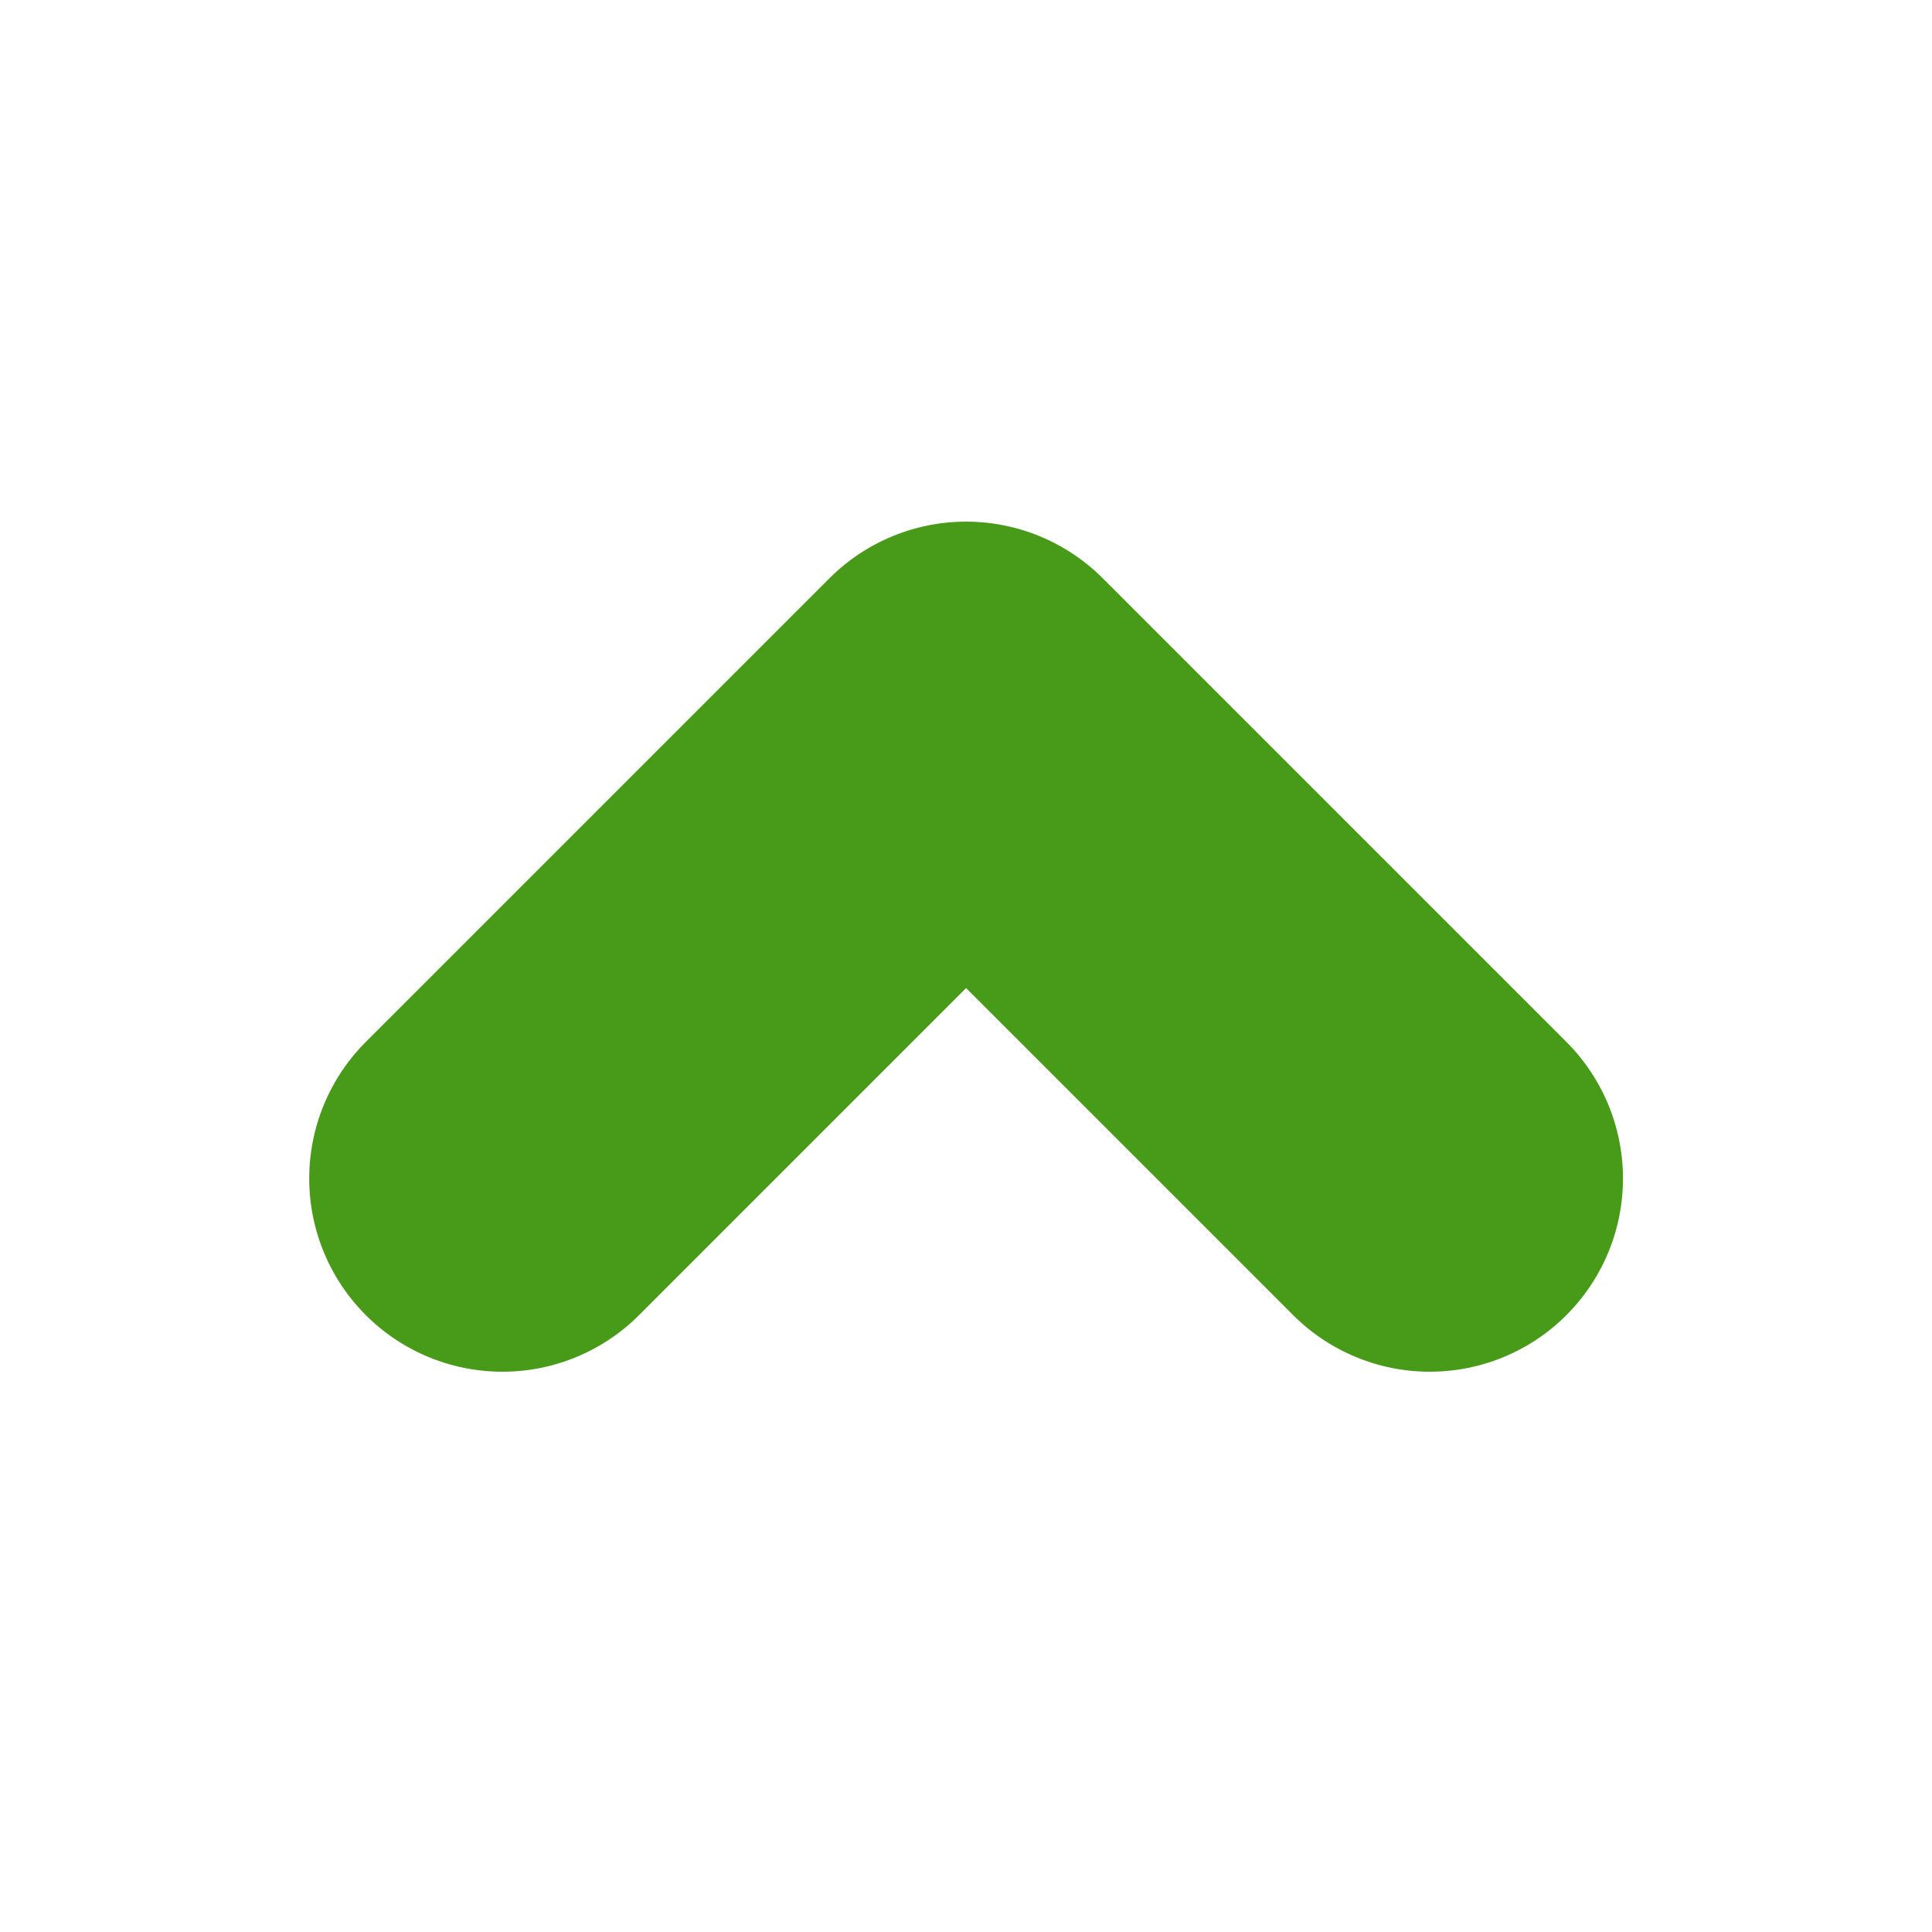 <svg width="20" height="20" viewBox="0 0 20 20" fill="none" xmlns="http://www.w3.org/2000/svg">
<path d="M14.801 12.2L10.001 7.4L5.201 12.2" stroke="#489A19" stroke-width="4" stroke-linecap="round" stroke-linejoin="round"/>
</svg>

